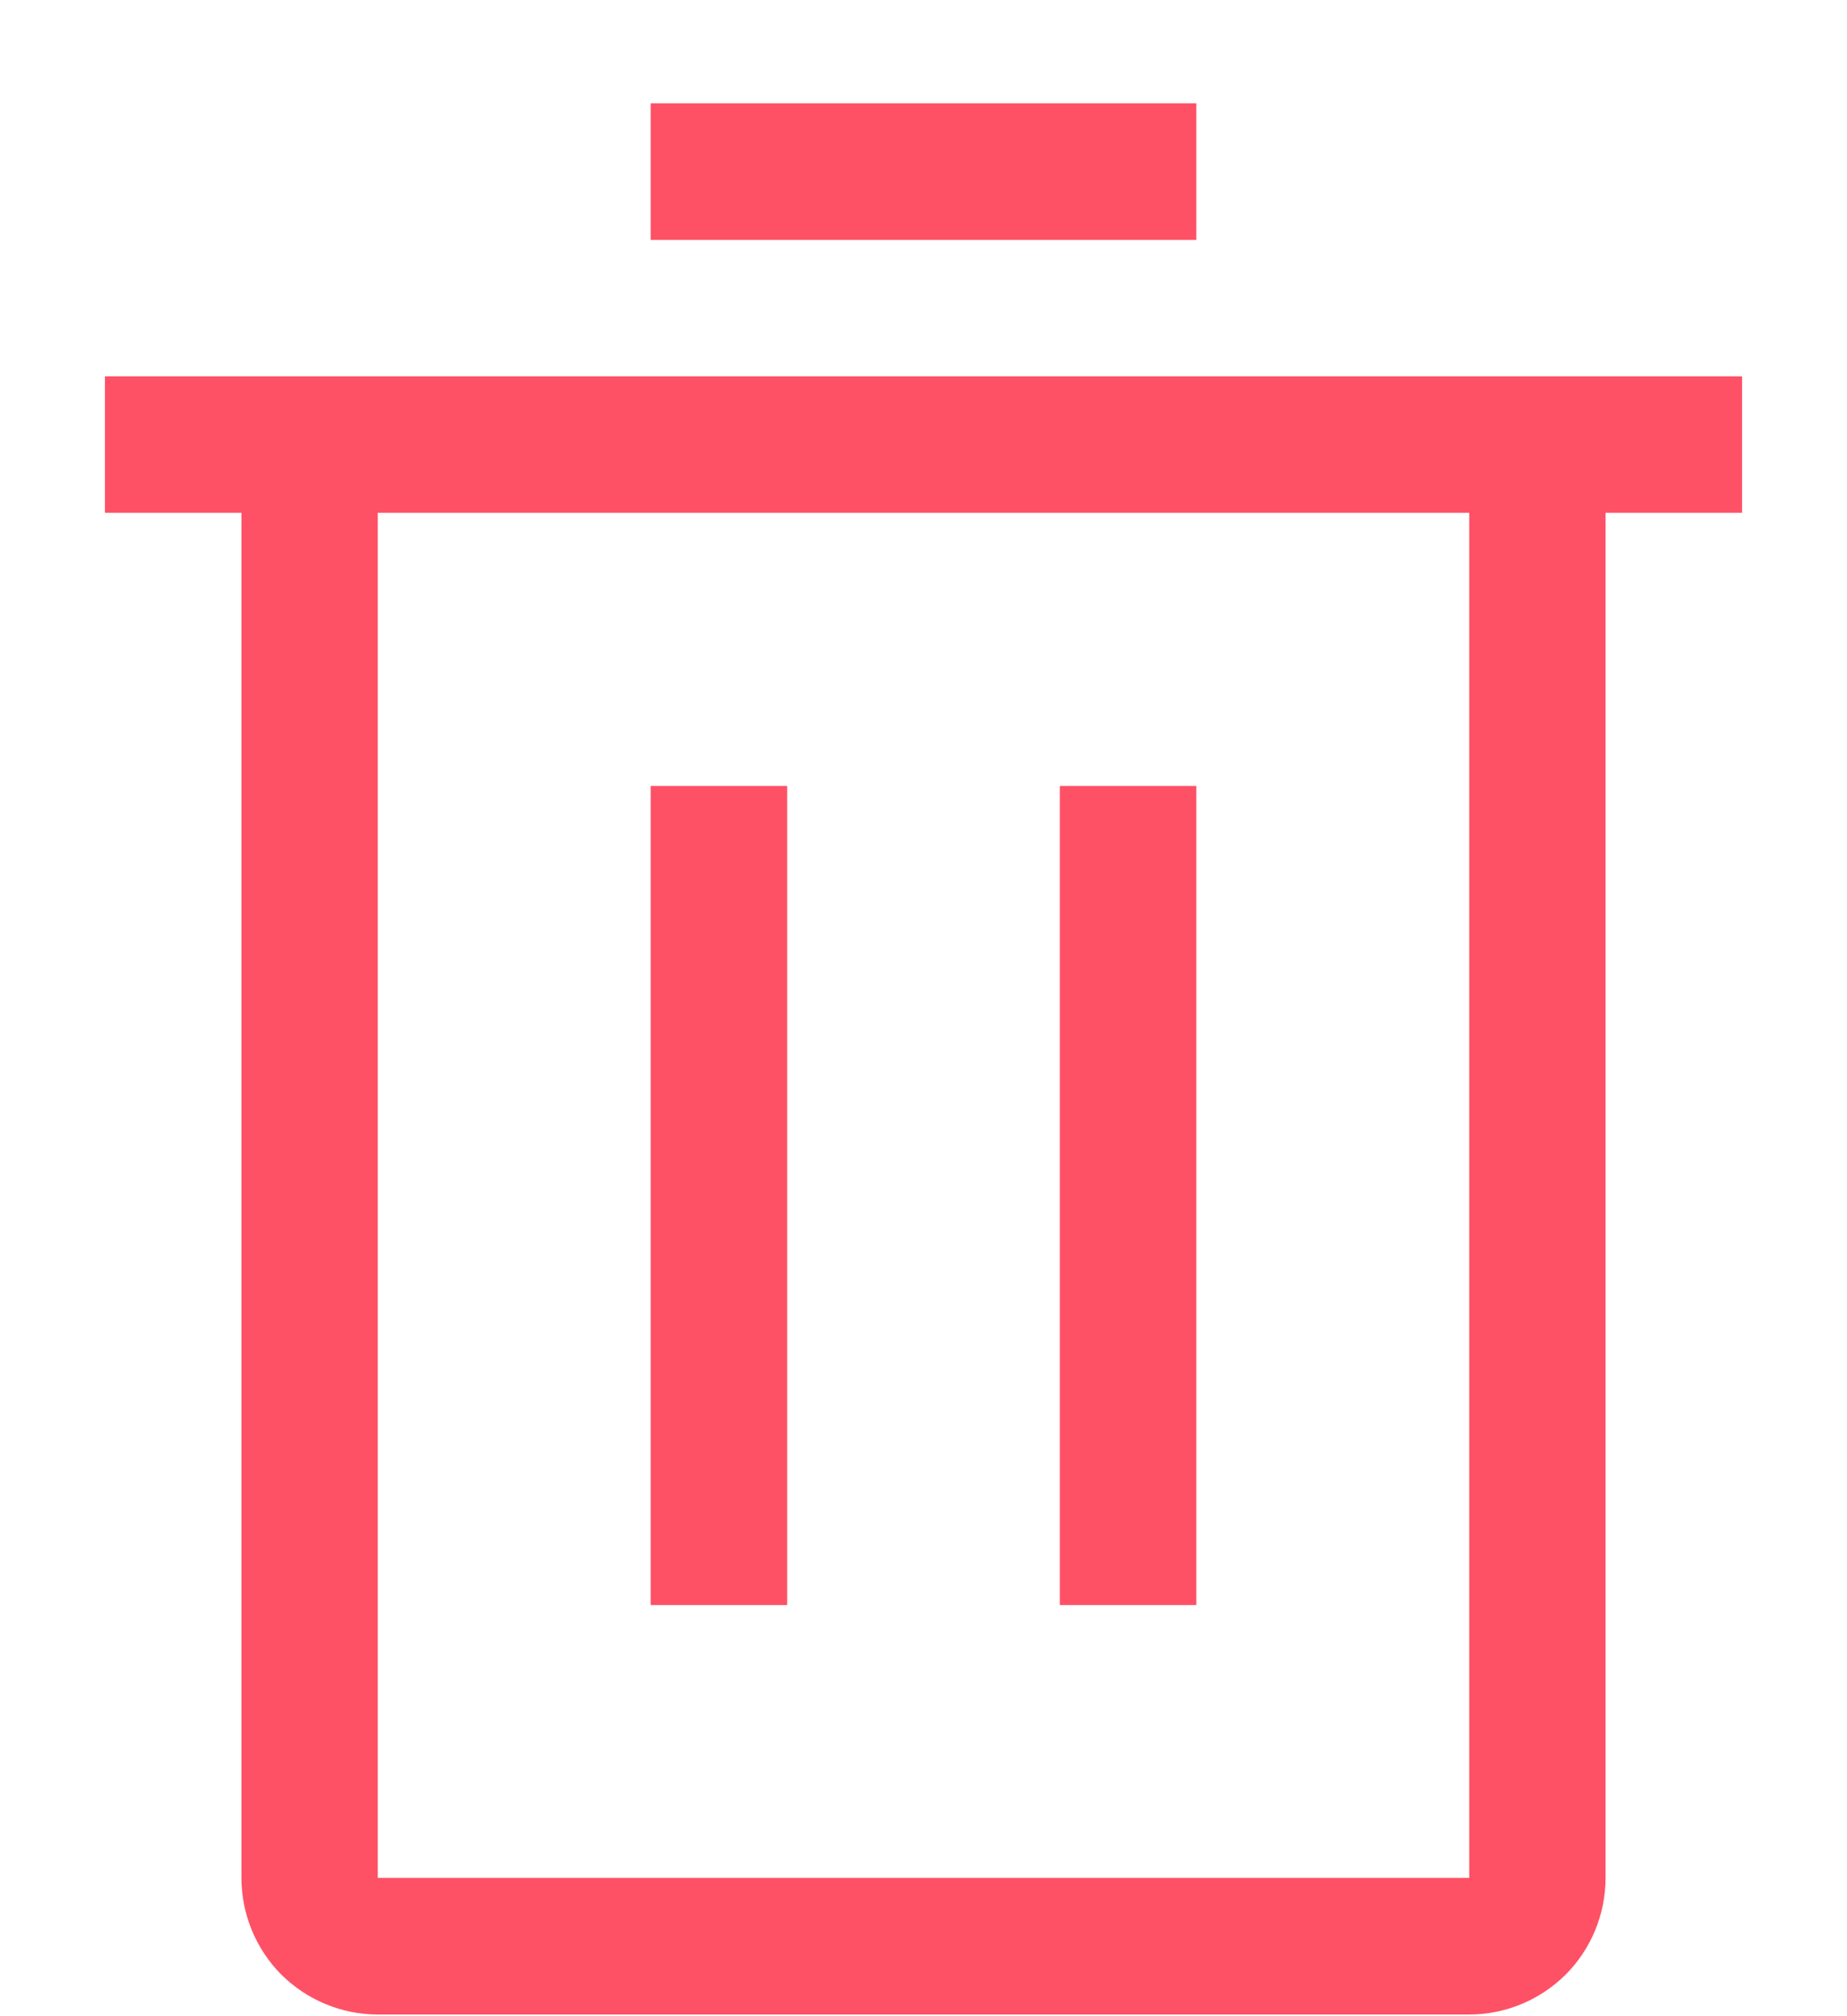 <svg width="11" height="12" viewBox="0 0 11 12" fill="none" xmlns="http://www.w3.org/2000/svg">
<path d="M3.875 4.678H4.688V9.553H3.875V4.678Z" fill="#FE5166"/>
<path d="M6.312 4.678H7.125V9.553H6.312V4.678Z" fill="#FE5166"/>
<path d="M0.625 2.24V3.052H1.438V11.177C1.438 11.392 1.523 11.599 1.675 11.752C1.828 11.904 2.035 11.99 2.25 11.99H8.75C8.965 11.99 9.172 11.904 9.325 11.752C9.477 11.599 9.562 11.392 9.562 11.177V3.052H10.375V2.24H0.625ZM2.25 11.177V3.052H8.75V11.177H2.25Z" fill="#FE5166"/>
<path d="M3.875 0.615H7.125V1.428H3.875V0.615Z" fill="#FE5166"/>
</svg>
